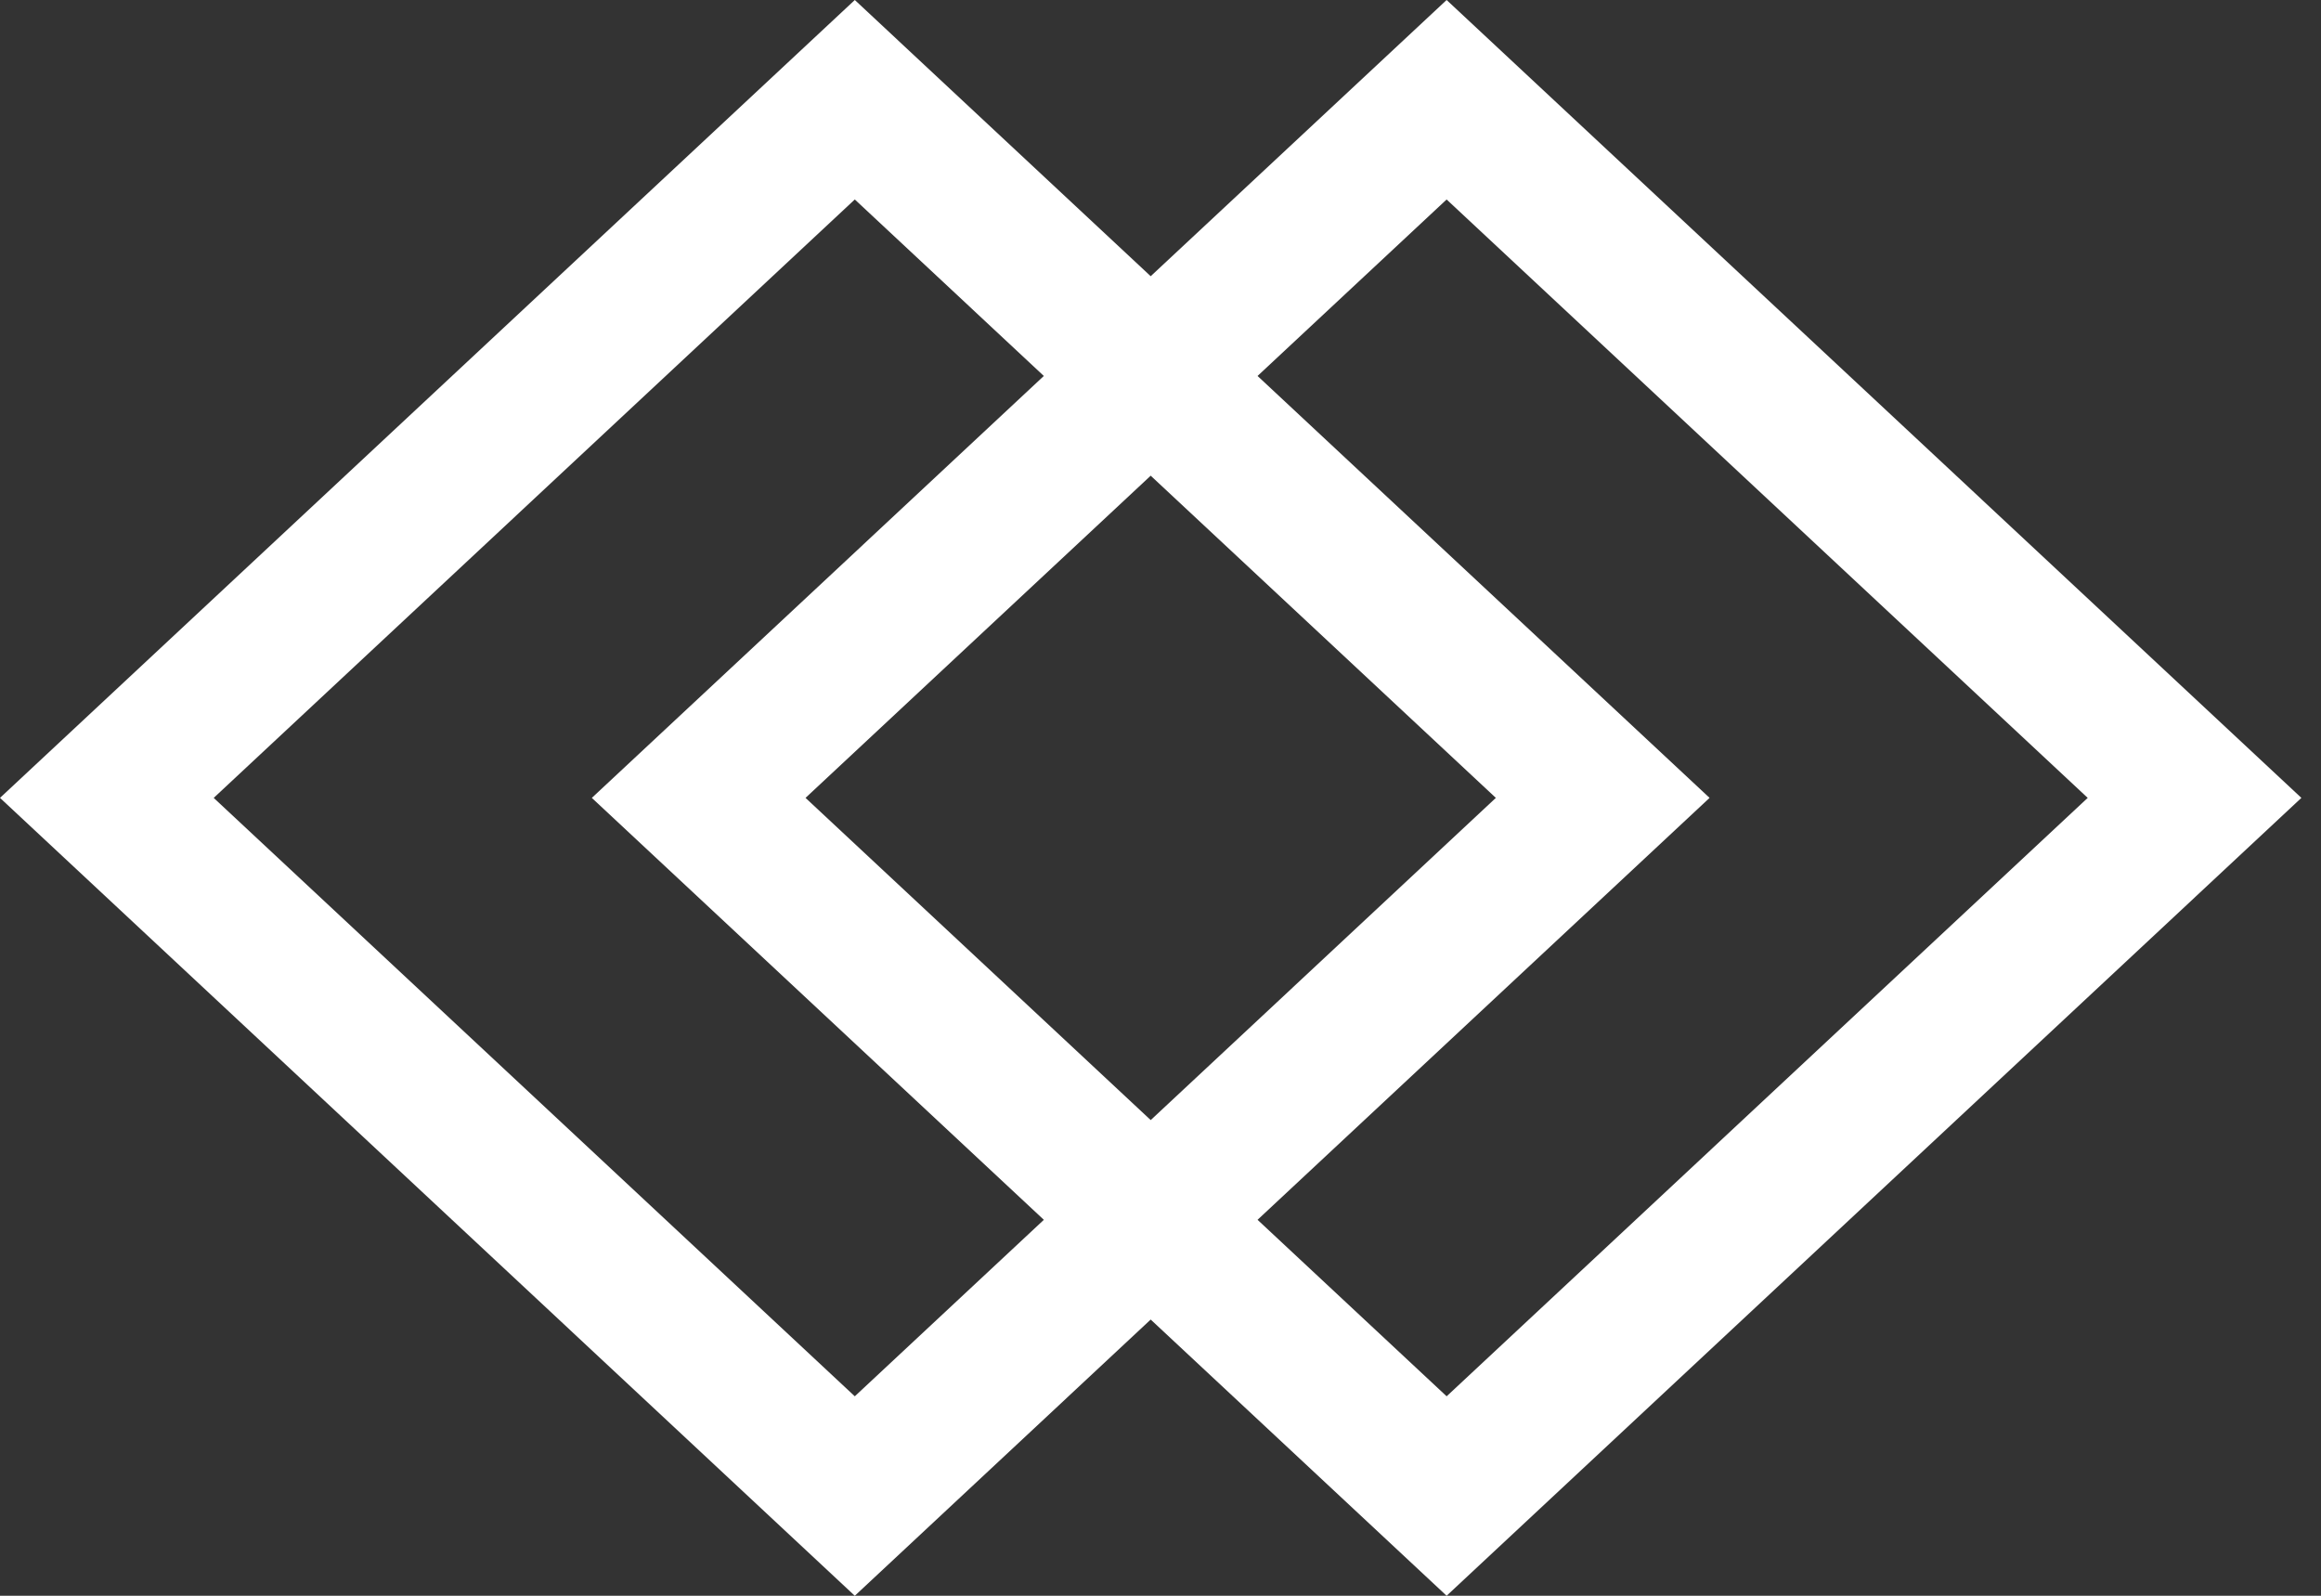 <?xml version="1.0" encoding="UTF-8"?> <svg xmlns="http://www.w3.org/2000/svg" width="80" height="55" viewBox="0 0 80 55" fill="none"><rect x="0" y="0" width="80" height="55" fill="#333333" stroke="none"/><path fill-rule="evenodd" clip-rule="evenodd" d="M39.662 9.52L29.463 0L0 27.5L29.463 55L39.662 45.48L49.862 55L79.324 27.5L49.862 0L39.662 9.52ZM39.662 16.395L51.559 27.5L39.662 38.605L27.765 27.5L39.662 16.395ZM35.979 12.958L20.399 27.5L35.979 42.042L29.463 48.125L7.366 27.5L29.463 6.875L35.979 12.958ZM43.345 12.958L58.925 27.5L43.345 42.042L49.862 48.125L71.959 27.5L49.862 6.875L43.345 12.958Z" fill="white"></path></svg> 
